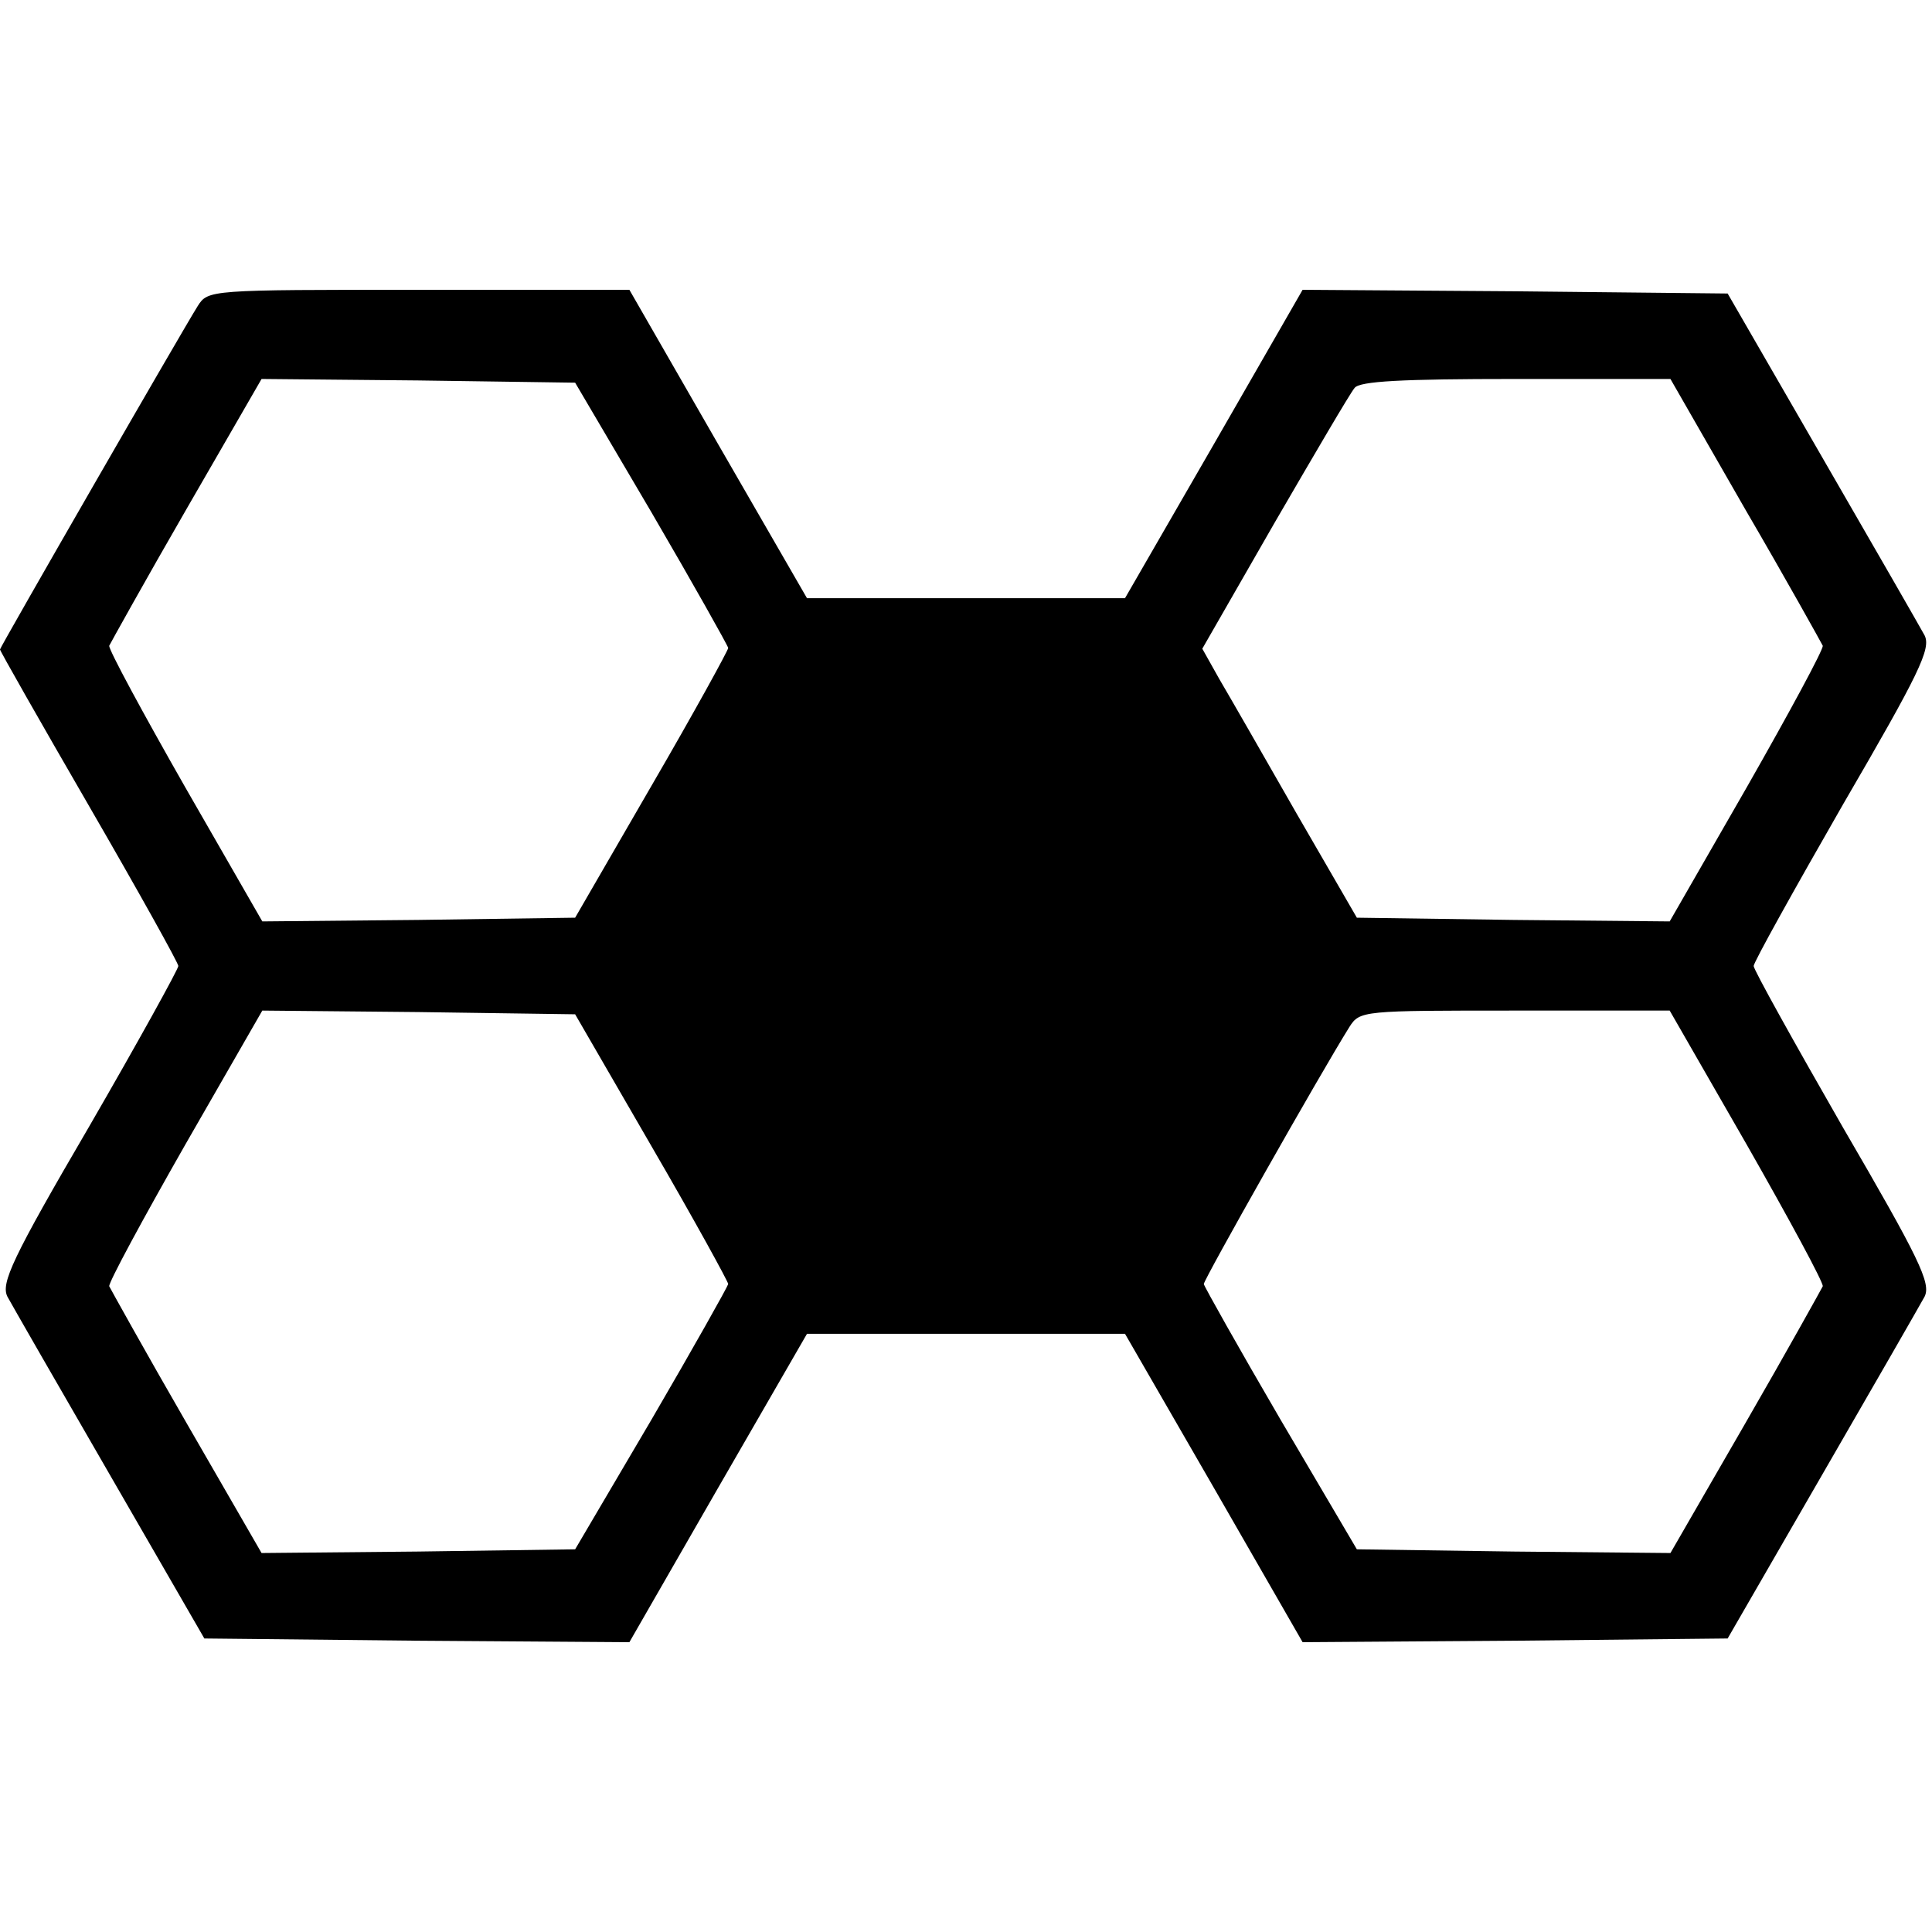 <?xml version="1.0" standalone="no"?>
<!DOCTYPE svg PUBLIC "-//W3C//DTD SVG 20010904//EN"
 "http://www.w3.org/TR/2001/REC-SVG-20010904/DTD/svg10.dtd">
<svg version="1.0" xmlns="http://www.w3.org/2000/svg"
 width="260pt" height="260pt" viewBox="0 0 260 260"
 preserveAspectRatio="xMidYMid meet">
<g transform="translate(0,260) scale(0.1,-0.1)"
fill="#000000" stroke="none">
<path d="M266 2188 c-19 -30 -266 -459 -266 -462 0 -2 54 -97 120 -211 66
-114 120 -211 120 -215 0 -4 -54 -102 -120 -216 -104 -178 -119 -211 -110
-229 6 -11 68 -119 138 -240 l127 -220 286 -3 286 -2 119 207 120 208 214 0
214 0 120 -208 119 -207 286 2 286 3 127 220 c70 121 132 229 138 240 9 18 -7
51 -110 228 -66 115 -120 212 -120 217 0 5 54 102 120 217 103 177 119 210
110 228 -6 11 -68 119 -138 240 l-127 220 -286 3 -286 2 -119 -207 -120 -208
-214 0 -214 0 -120 208 -119 207 -283 0 c-283 0 -284 0 -298 -22z m611 -278
c56 -96 102 -178 103 -182 0 -3 -46 -87 -103 -185 l-103 -178 -211 -3 -210 -2
-104 181 c-57 100 -103 185 -102 190 2 4 48 87 104 184 l101 175 211 -2 211
-3 103 -175z m1472 4 c56 -96 102 -179 104 -183 1 -5 -45 -90 -102 -190 l-104
-181 -210 2 -211 3 -81 140 c-44 77 -91 159 -104 181 l-23 41 97 169 c54 93
102 175 108 182 7 9 63 12 217 12 l208 0 101 -176z m-1472 -857 c57 -98 103
-182 103 -185 -1 -4 -47 -86 -103 -182 l-103 -175 -211 -3 -211 -2 -101 175
c-56 97 -102 180 -104 184 -1 5 45 90 102 190 l104 181 210 -2 211 -3 103
-178z m1474 2 c57 -100 103 -185 102 -190 -2 -4 -48 -87 -104 -184 l-101 -175
-211 2 -211 3 -103 175 c-56 96 -102 178 -103 182 0 6 156 282 196 346 14 22
18 22 223 22 l208 0 104 -181z"/>
</g>
</svg>
